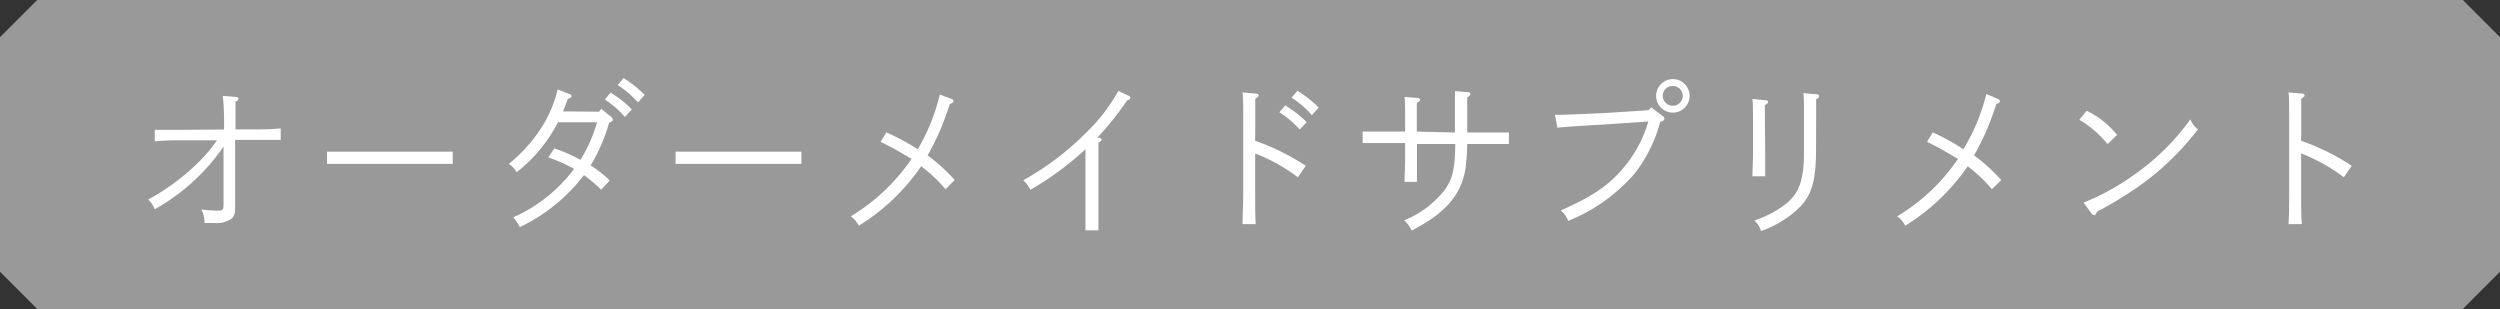<svg xmlns="http://www.w3.org/2000/svg" viewBox="0 0 217.74 26.91"><rect x="0" y="0" width="217.74" height="26.91" fill="#333333" stroke="none"/><defs><style>.cls-1{fill:#999;}.cls-2{fill:#fff;}</style></defs><g id="レイヤー_2" data-name="レイヤー 2"><g id="レイヤー_3" data-name="レイヤー 3"><path class="cls-1" d="M214.5,26.91H3.24L0,23.67V3.24L3.24,0H214.5l3.24,3.24V23.67Z"/><path class="cls-2" d="M19.51,11.28a24.25,24.25,0,0,0-.1-2.93l1.16.1c.13,0,.2.07.2.16s-.07.16-.26.26c0,.32,0,1.13,0,2.4l1.62,0c.71,0,1.44,0,2.32-.09l0,1H22.11l-1.63,0v2.86c0,.42,0,1.52,0,2.12s0,.7,0,.83c0,.61-.07.84-.32,1.06a2.35,2.35,0,0,1-1.55.37l-.8,0a2.39,2.39,0,0,0-.28-1.18,12.87,12.87,0,0,0,1.42.11c.45,0,.52-.08.52-.58v-5a17.88,17.88,0,0,1-6,5.46,2,2,0,0,0-.57-.85,19,19,0,0,0,4-2.88,13.45,13.45,0,0,0,2-2.28l-3.1,0c-.7,0-1.37,0-2.32.09v-1h2.32Z"/><path class="cls-2" d="M39.43,14.27c-.69,0-1.84,0-2.62,0H31.09c-.71,0-2,0-2.61,0V13.21c.6,0,1.87,0,2.61,0h5.72c.81,0,2,0,2.62,0Z"/><path class="cls-2" d="M52.17,9.73l.19-.26.82.67c.15.12.19.18.19.28s-.07.17-.32.28a15.18,15.18,0,0,1-1.61,3.71,9.92,9.92,0,0,1,1.67,1.31l-.75.8a15.72,15.72,0,0,0-1.5-1.27,15.25,15.25,0,0,1-5.59,4.53,3.91,3.91,0,0,0-.57-.85A13.38,13.38,0,0,0,50,14.71a13.7,13.7,0,0,0-2.25-1l.53-.79a14.88,14.88,0,0,1,2.28,1A13.1,13.1,0,0,0,52,10.65H48.6A13.28,13.28,0,0,1,45,15a2.23,2.23,0,0,0-.68-.73,13.23,13.23,0,0,0,3.14-3.65,11.19,11.19,0,0,0,1.11-2.83l1,.39c.16.06.2.09.2.18s0,.15-.32.25c-.19.54-.28.77-.41,1.09Zm1-1.66a9,9,0,0,1,1.86,1.46l-.6.66a8.27,8.27,0,0,0-1.75-1.52ZM54.31,6.8a10,10,0,0,1,1.84,1.47l-.59.65A8.22,8.22,0,0,0,53.8,7.41Z"/><path class="cls-2" d="M69.8,14.27c-.69,0-1.84,0-2.62,0H61.46c-.72,0-2,0-2.62,0V13.21c.6,0,1.87,0,2.62,0h5.72c.81,0,2,0,2.62,0Z"/><path class="cls-2" d="M82.86,8.61c.1,0,.18.12.18.2s-.09.18-.31.25c-.07.23-.07.23-.31.89a20.91,20.91,0,0,1-1.63,3.58,15.48,15.48,0,0,1,2.36,2.15l-.8.8a13,13,0,0,0-2.12-2,18.23,18.23,0,0,1-5.43,5.18,2.36,2.36,0,0,0-.7-.82,17,17,0,0,0,5.29-5c-1.51-.89-1.51-.89-2.69-1.49l.5-.82A19.71,19.71,0,0,1,79.93,13a17.11,17.11,0,0,0,1.92-4.76Z"/><path class="cls-2" d="M95.69,12c.15,0,.25.07.25.16s-.07.16-.27.28c0,.5,0,.5,0,2.09V17.5l0,2.56H94.54c0-.81,0-1.57,0-2.56V13.81c0-.09,0-.25,0-.44V13a26.66,26.66,0,0,1-4.8,3.53,3,3,0,0,0-.62-.83,24.45,24.45,0,0,0,5.48-4.15,15.22,15.22,0,0,0,2.8-3.63l.88.41c.12.05.17.11.17.19s-.08.16-.29.23A25.61,25.61,0,0,1,95.56,12Z"/><path class="cls-2" d="M109.32,12.26a20.13,20.13,0,0,1,4.41,2.18l-.69,1a15.52,15.52,0,0,0-3.72-2.08v3.16c0,1.35,0,2.36.05,3h-1.15c0-.67.06-1.65.06-3V11.05c0-1.67,0-2.56-.06-3l1.15.1c.17,0,.25.08.25.16s-.07.15-.29.28c0,1.14,0,1.14,0,2.5Zm2.62-3.08a9.62,9.62,0,0,1,1.86,1.46l-.6.64a8.55,8.55,0,0,0-1.77-1.5ZM113,7.91a9.58,9.58,0,0,1,1.85,1.46l-.59.66a8,8,0,0,0-1.77-1.52Z"/><path class="cls-2" d="M126.72,11.54V8.87c0-.41,0-.73,0-.93l1.07.08c.2,0,.27.08.27.17s-.07.16-.27.29v3.06h1c.81,0,2,0,2.63,0v1c-.69,0-1.85,0-2.63,0h-1a20.45,20.45,0,0,1-.16,2.21c-.4,2.26-1.74,3.81-4.68,5.33a2.78,2.78,0,0,0-.65-.89,8.49,8.49,0,0,0,3.59-2.73c.64-.95.82-1.75.86-3.92h-3.34v1.17c0,1,0,1.72,0,2.13h-1.08c0-.51.05-1.18.05-2.13V12.46h-1.08c-.72,0-2,0-2.62,0v-1c.6,0,1.87,0,2.62,0h1.08v-.83c0-1.17,0-1.79-.05-2.19l1.08.09c.18,0,.27.07.27.16s-.08.15-.28.28c0,.64,0,.64,0,1.66v.83Z"/><path class="cls-2" d="M143.82,9.35l1,.76a.3.3,0,0,1,.14.24c0,.1-.1.19-.36.26a12.56,12.56,0,0,1-2.28,4.57,15.19,15.19,0,0,1-5.74,4.06,2,2,0,0,0-.65-.91c2.83-1.25,4.29-2.24,5.63-3.91a10.77,10.77,0,0,0,2-3.84l-3.78.26c-2,.11-3.42.21-4.14.28L135.43,10c1.16,0,2.46-.08,4.27-.15l3.88-.25Zm3.34-1a1.46,1.46,0,1,1-1.46-1.46A1.47,1.47,0,0,1,147.16,8.32Zm-2.34,0a.87.87,0,0,0,.88.86.86.86,0,0,0,0-1.72A.86.86,0,0,0,144.82,8.32Z"/><path class="cls-2" d="M153.74,13.22c0,.75,0,1.65,0,2.13h-1.11c0-.51.05-1.18.05-2.13V10.83c0-1.17,0-1.8-.05-2.21l1.11.11c.18,0,.25.07.25.16s-.06.13-.28.27Zm4.43-.22c0,3-.44,4.25-1.86,5.45a9.11,9.11,0,0,1-2.93,1.67,2,2,0,0,0-.59-.92,8.93,8.93,0,0,0,2.85-1.52c1.11-.95,1.48-2.09,1.48-4.53V10.3c0-1.11,0-1.78-.05-2.19l1.11.1c.19,0,.26.06.26.17s-.07.14-.26.27c0,.37,0,.5,0,1.65Z"/><path class="cls-2" d="M174,8.61a.24.24,0,0,1,.18.2c0,.11-.09.18-.31.25-.07.23-.07.23-.3.89a21.7,21.7,0,0,1-1.64,3.58,15.52,15.52,0,0,1,2.37,2.15l-.81.8a13.37,13.37,0,0,0-2.11-2,18.28,18.28,0,0,1-5.44,5.18,2.26,2.26,0,0,0-.7-.82,16.87,16.87,0,0,0,5.29-5c-1.51-.89-1.51-.89-2.69-1.49l.5-.82A19.14,19.14,0,0,1,171,13,17.15,17.15,0,0,0,173,8.19Z"/><path class="cls-2" d="M181.74,9.65a7.63,7.63,0,0,1,2.65,2.1l-.83.8a9.15,9.15,0,0,0-2.46-2.12Zm-.27,8a21.35,21.35,0,0,0,4.89-2.78,20.14,20.14,0,0,0,4.41-4.47,2.22,2.22,0,0,0,.66.87,24.23,24.23,0,0,1-4.53,4.51,33.15,33.15,0,0,1-4.28,2.67c-.06.2-.12.29-.22.29a.36.36,0,0,1-.25-.17Z"/><path class="cls-2" d="M200.42,12.26a20.13,20.13,0,0,1,4.41,2.18l-.69,1a15.52,15.52,0,0,0-3.72-2.08v3.16c0,1.35,0,2.36.06,3h-1.16c.05-.67.06-1.65.06-3V11.05c0-1.67,0-2.56-.06-3l1.16.1c.16,0,.24.08.24.16s-.07.15-.29.28c0,1,0,1.85,0,2.5Z"/></g></g></svg>